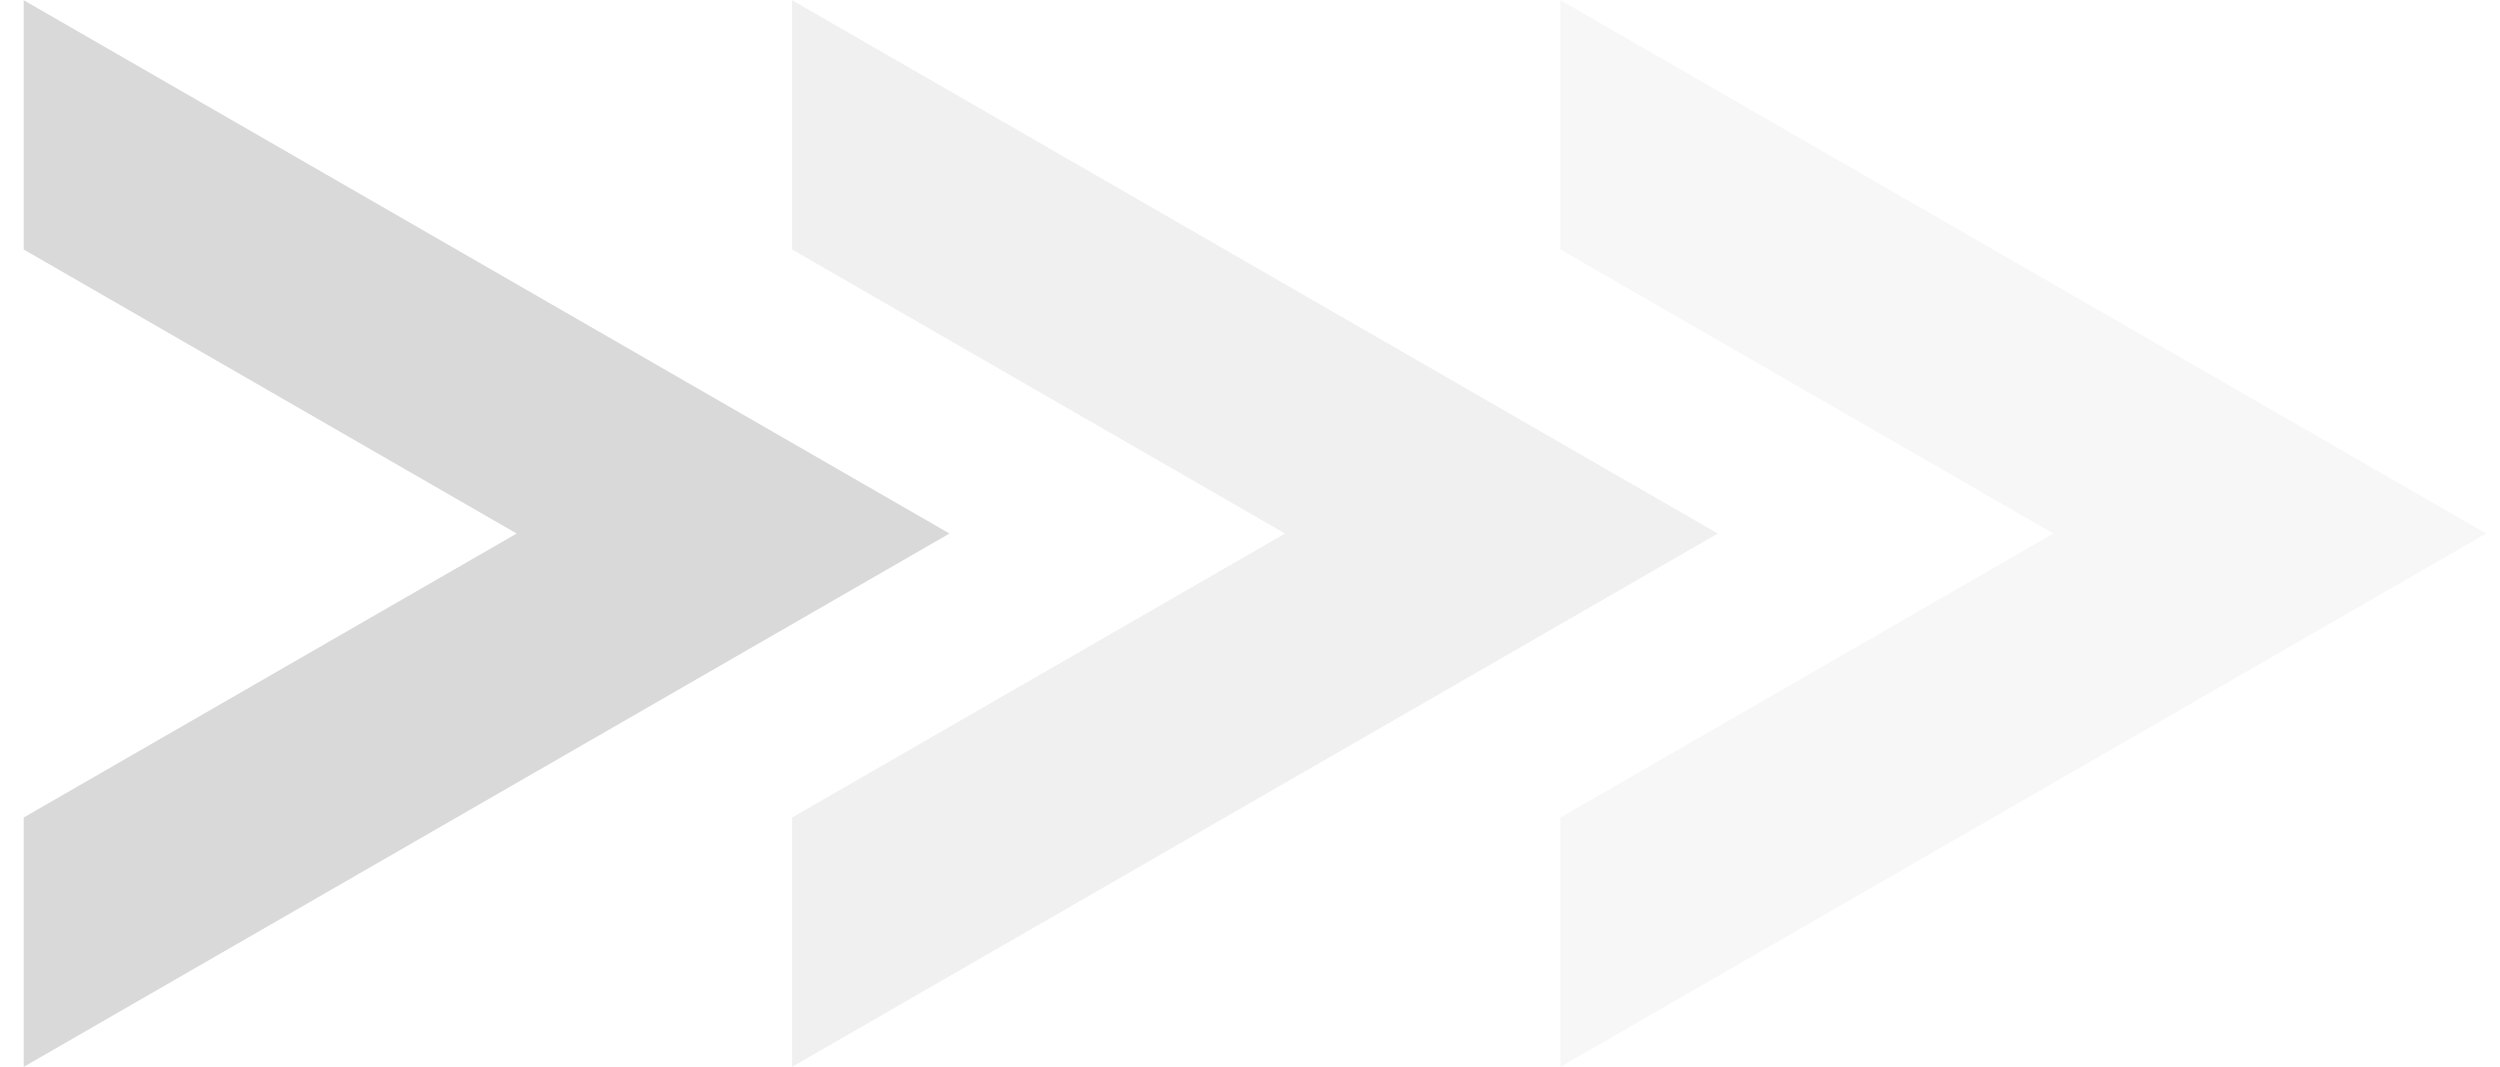 <svg width="75" height="32" viewBox="0 0 75 32" fill="none" xmlns="http://www.w3.org/2000/svg">
<path d="M28.485 16.006L0.711 32.006V24.525L15.5 16.006L0.711 7.485V0.006L28.485 16.006Z" fill="#D9D9D9"/>
<path opacity="0.4" d="M51.535 16.006L23.762 32.006V24.525L38.551 16.006L23.762 7.485V0.006L51.535 16.006Z" fill="#D9D9D9"/>
<path opacity="0.2" d="M74.586 16.006L46.812 32.006V24.525L61.601 16.006L46.812 7.485V0.006L74.586 16.006Z" fill="#D9D9D9"/>
</svg>
